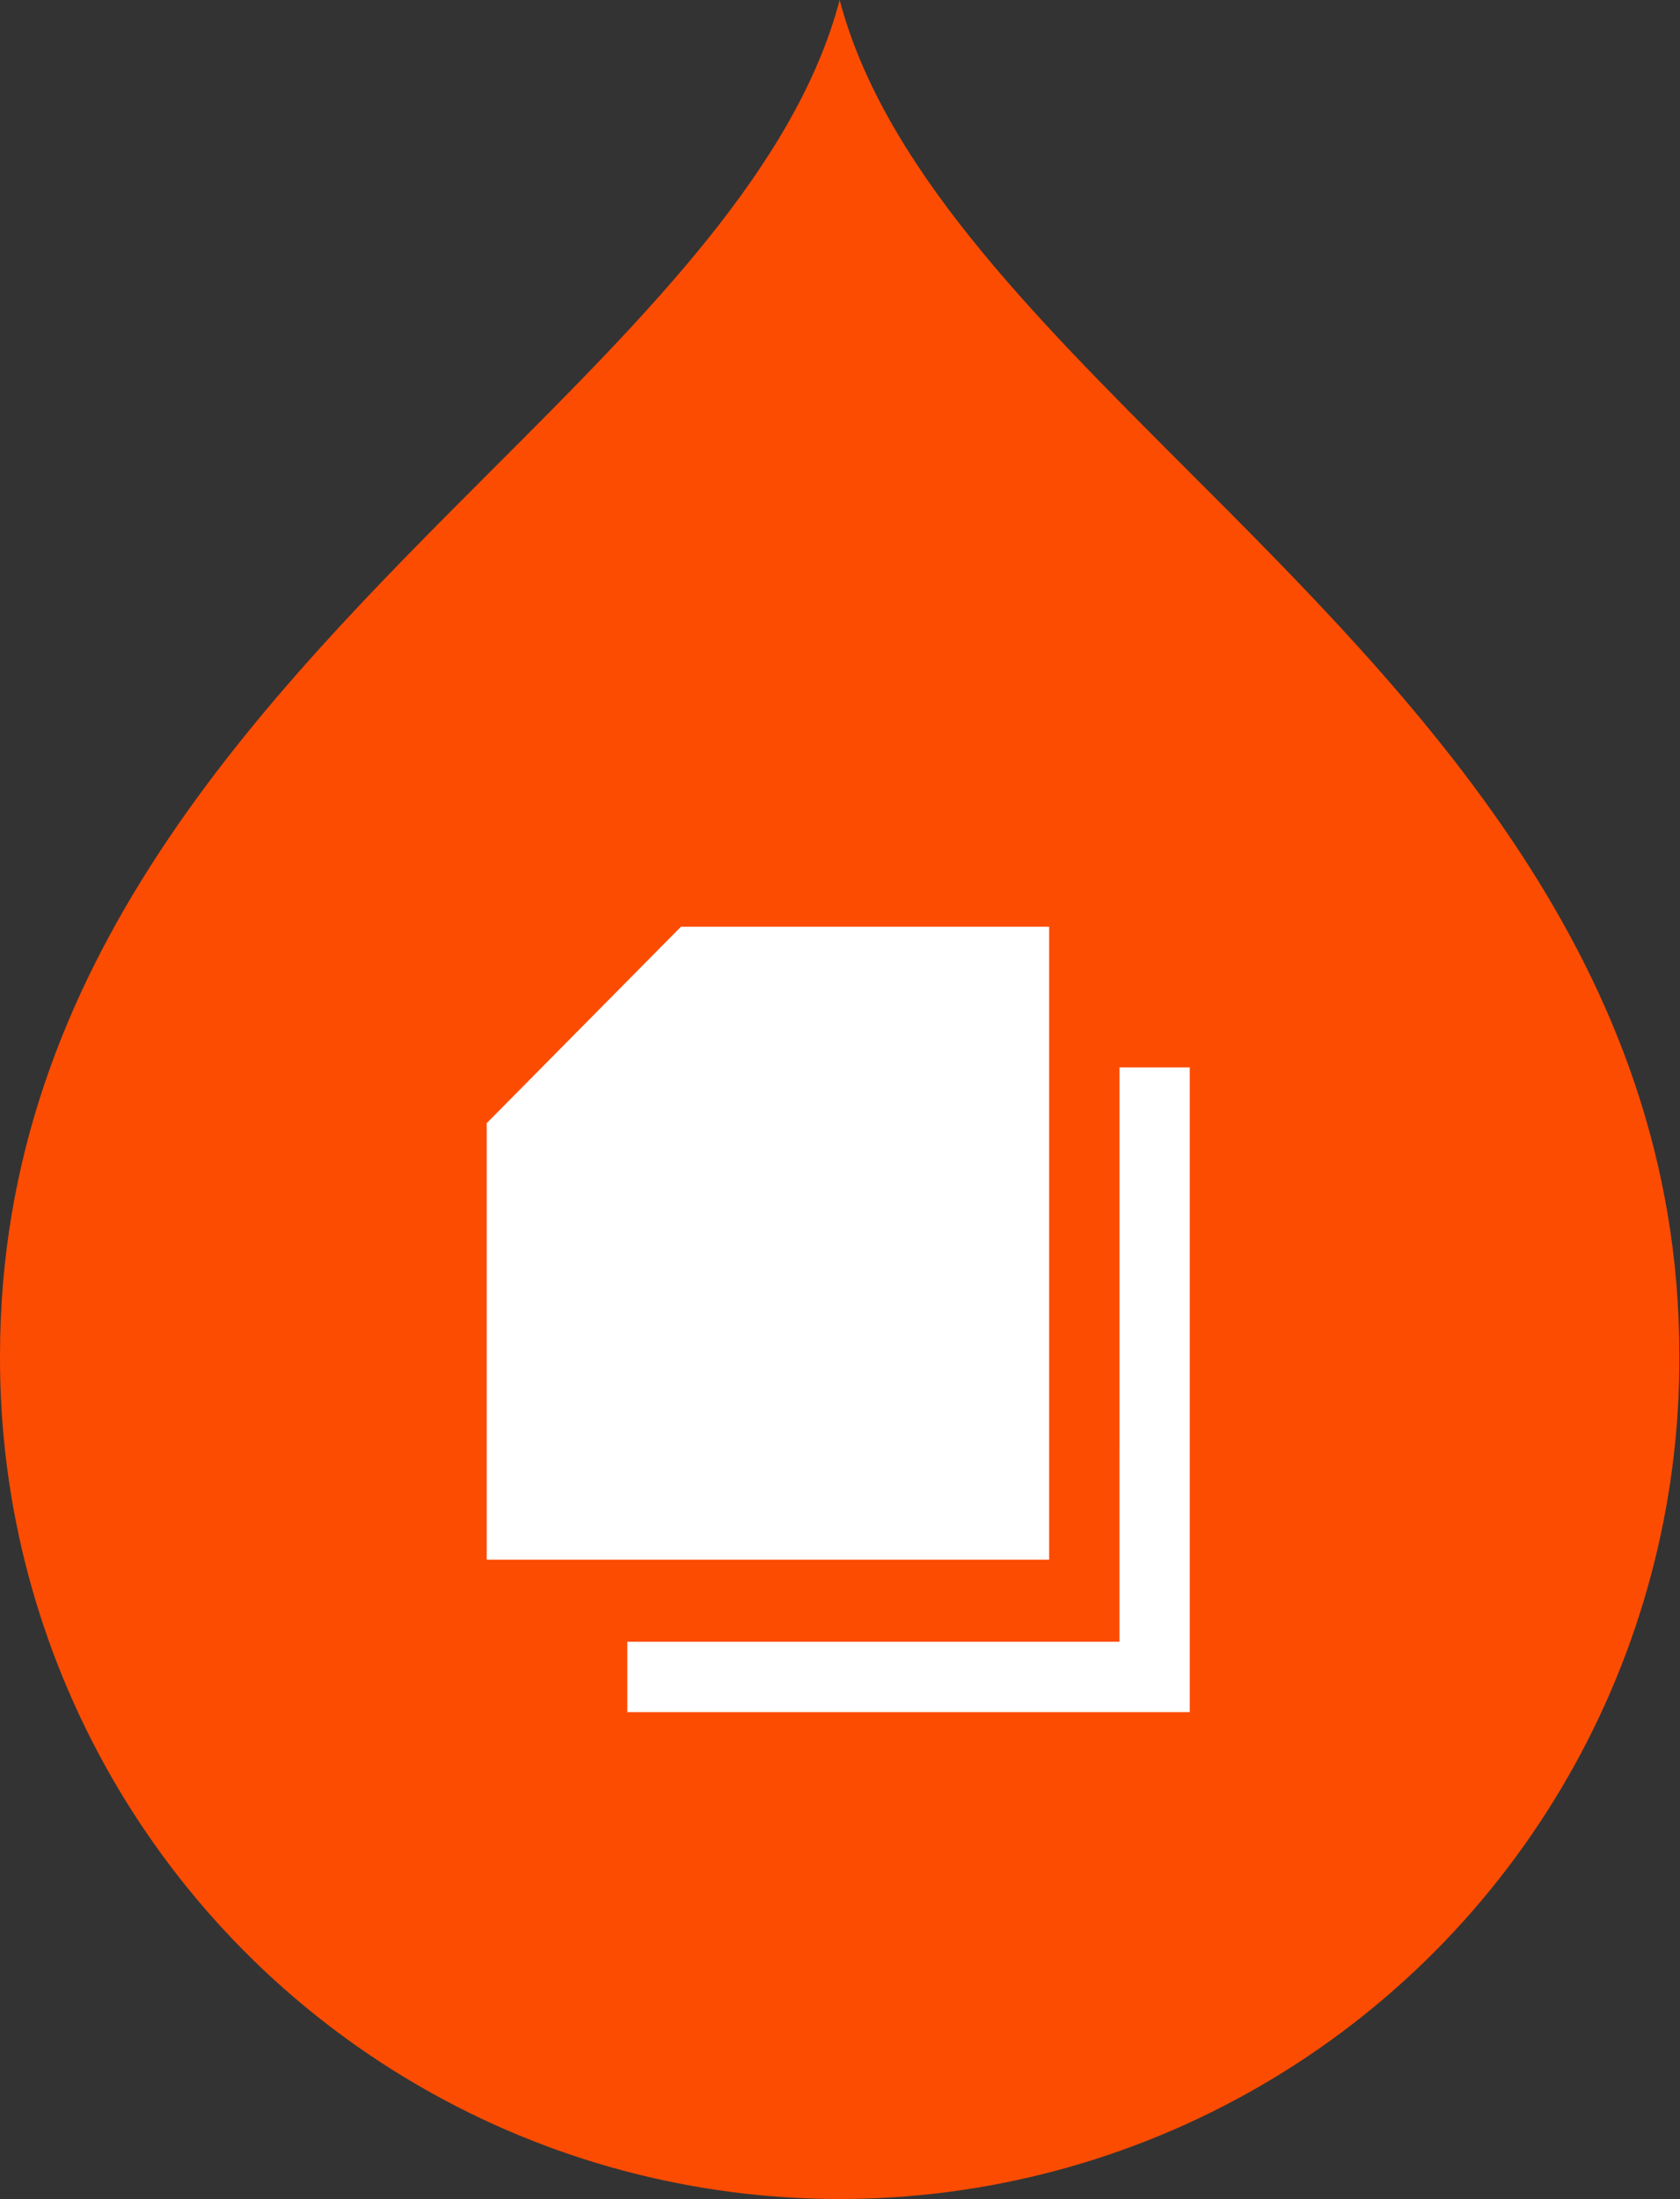 <?xml version="1.0" encoding="UTF-8"?>
<svg width="107px" height="140px" viewBox="0 0 107 140" version="1.1" xmlns="http://www.w3.org/2000/svg" xmlns:xlink="http://www.w3.org/1999/xlink">
    <rect x="0" y="0" width="107" height="140" fill="#333333" stroke="none"/>
    <title>Personalization Icon</title>
    <g id="Page-1" stroke="none" stroke-width="1" fill="none" fill-rule="evenodd">
        <g id="Grahpics-&amp;-Icons-for-Inner-pages" transform="translate(-612, -2923)">
            <g id="Acquia-Capabilities" transform="translate(235, 2606)">
                <g id="Personalization-Icon" transform="translate(377, 317)">
                    <path d="M75.487,29.784 C65.653,19.949 56.271,10.574 53.479,0 C50.686,10.574 41.302,19.949 31.47,29.784 C16.722,44.532 0,61.245 0,86.314 C-0.062,105.473 10.117,123.204 26.69,132.802 C43.262,142.399 63.698,142.399 80.27,132.802 C96.843,123.204 107.022,105.473 106.96,86.314 C106.96,61.247 90.239,44.532 75.487,29.784" id="Shape" fill="#FC4C02" fill-rule="nonzero"></path>
                    <g id="Group-7" transform="translate(31, 59)" fill="#FFFFFF">
                        <polygon id="Rectangle" points="12.371 0 35.821 0 35.821 40.299 0 40.299 0 12.505"></polygon>
                        <path d="M44.776,50 L8.955,50 L8.955,45.522 L40.298,45.522 L40.299,8.955 L44.776,8.955 L44.776,50 Z" id="Combined-Shape"></path>
                    </g>
                </g>
            </g>
        </g>
    </g>
</svg>